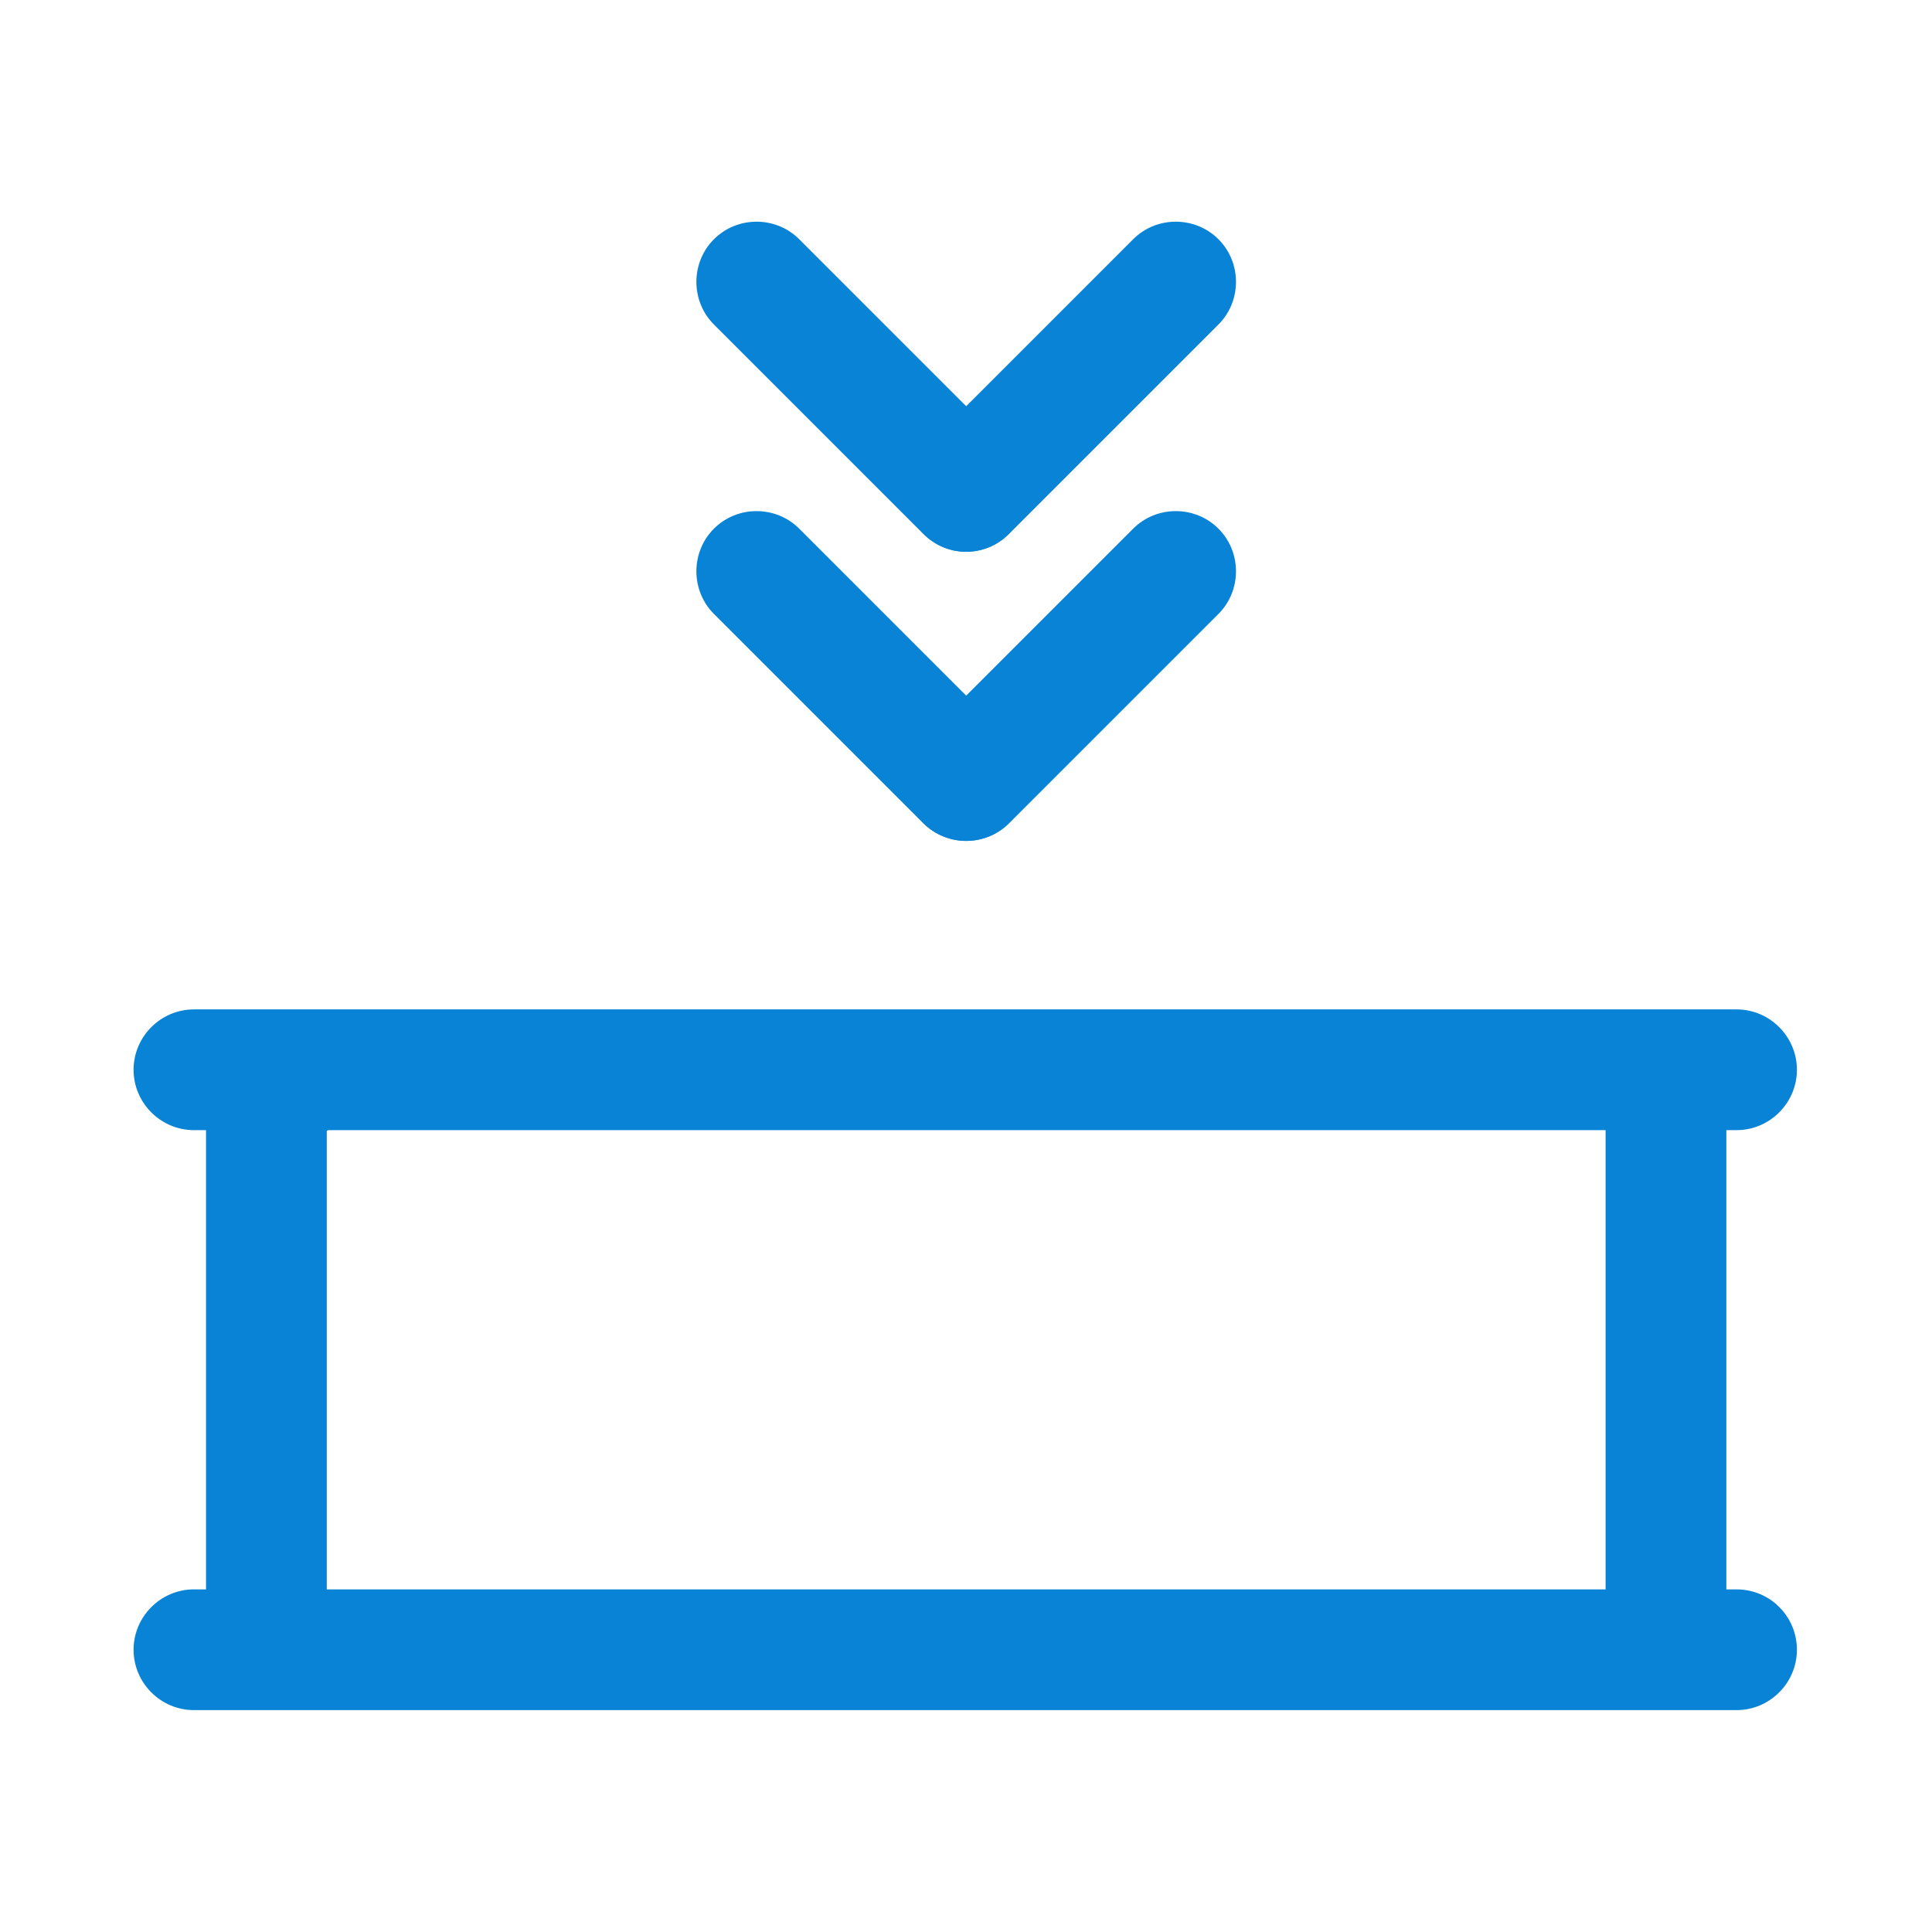 <?xml version="1.0" encoding="UTF-8"?> <!-- Generator: Adobe Illustrator 22.1.0, SVG Export Plug-In . SVG Version: 6.00 Build 0) --> <svg xmlns="http://www.w3.org/2000/svg" xmlns:xlink="http://www.w3.org/1999/xlink" id="Слой_3" x="0px" y="0px" viewBox="0 0 512 512" style="enable-background:new 0 0 512 512;" xml:space="preserve"> <style type="text/css"> .st0{fill:#0983D6;} </style> <path class="st0" d="M460.2,421.2h-2.7V299.5h2.7c8.8,0,16-7.2,16-16s-7.2-16-16-16H51.4c-8.8,0-16,7.2-16,16s7.2,16,16,16h3.2 v121.7h-3.2c-8.8,0-16,7.2-16,16s7.2,16,16,16h19.2h370.9h18.7c8.8,0,16-7.2,16-16S469.1,421.2,460.2,421.2z M86.6,421.2V299.7 c0.1-0.1,0.3-0.1,0.4-0.2h338.5v121.7H86.6z"></path> <path class="st0" d="M244.7,218.2l-55.5-55.5c-6.2-6.2-6.2-16.4,0-22.6l0,0c6.2-6.2,16.4-6.2,22.6,0l55.5,55.5 c6.2,6.2,6.2,16.4,0,22.6l0,0C261.1,224.4,251,224.4,244.7,218.2z"></path> <path class="st0" d="M267.4,218.2l55.5-55.5c6.2-6.2,6.2-16.4,0-22.6l0,0c-6.2-6.2-16.4-6.2-22.6,0l-55.5,55.5 c-6.2,6.2-6.2,16.4,0,22.6l0,0C251,224.4,261.1,224.4,267.4,218.2z"></path> <path class="st0" d="M244.7,141.5l-55.5-55.5c-6.2-6.2-6.2-16.4,0-22.6l0,0c6.2-6.2,16.4-6.2,22.6,0l55.5,55.5 c6.2,6.2,6.2,16.4,0,22.6l0,0C261.1,147.8,251,147.8,244.7,141.5z"></path> <path class="st0" d="M267.4,141.5l55.5-55.5c6.2-6.2,6.2-16.4,0-22.6l0,0c-6.2-6.2-16.4-6.2-22.6,0l-55.5,55.5 c-6.2,6.2-6.2,16.4,0,22.6l0,0C251,147.8,261.1,147.8,267.4,141.5z"></path> </svg> 